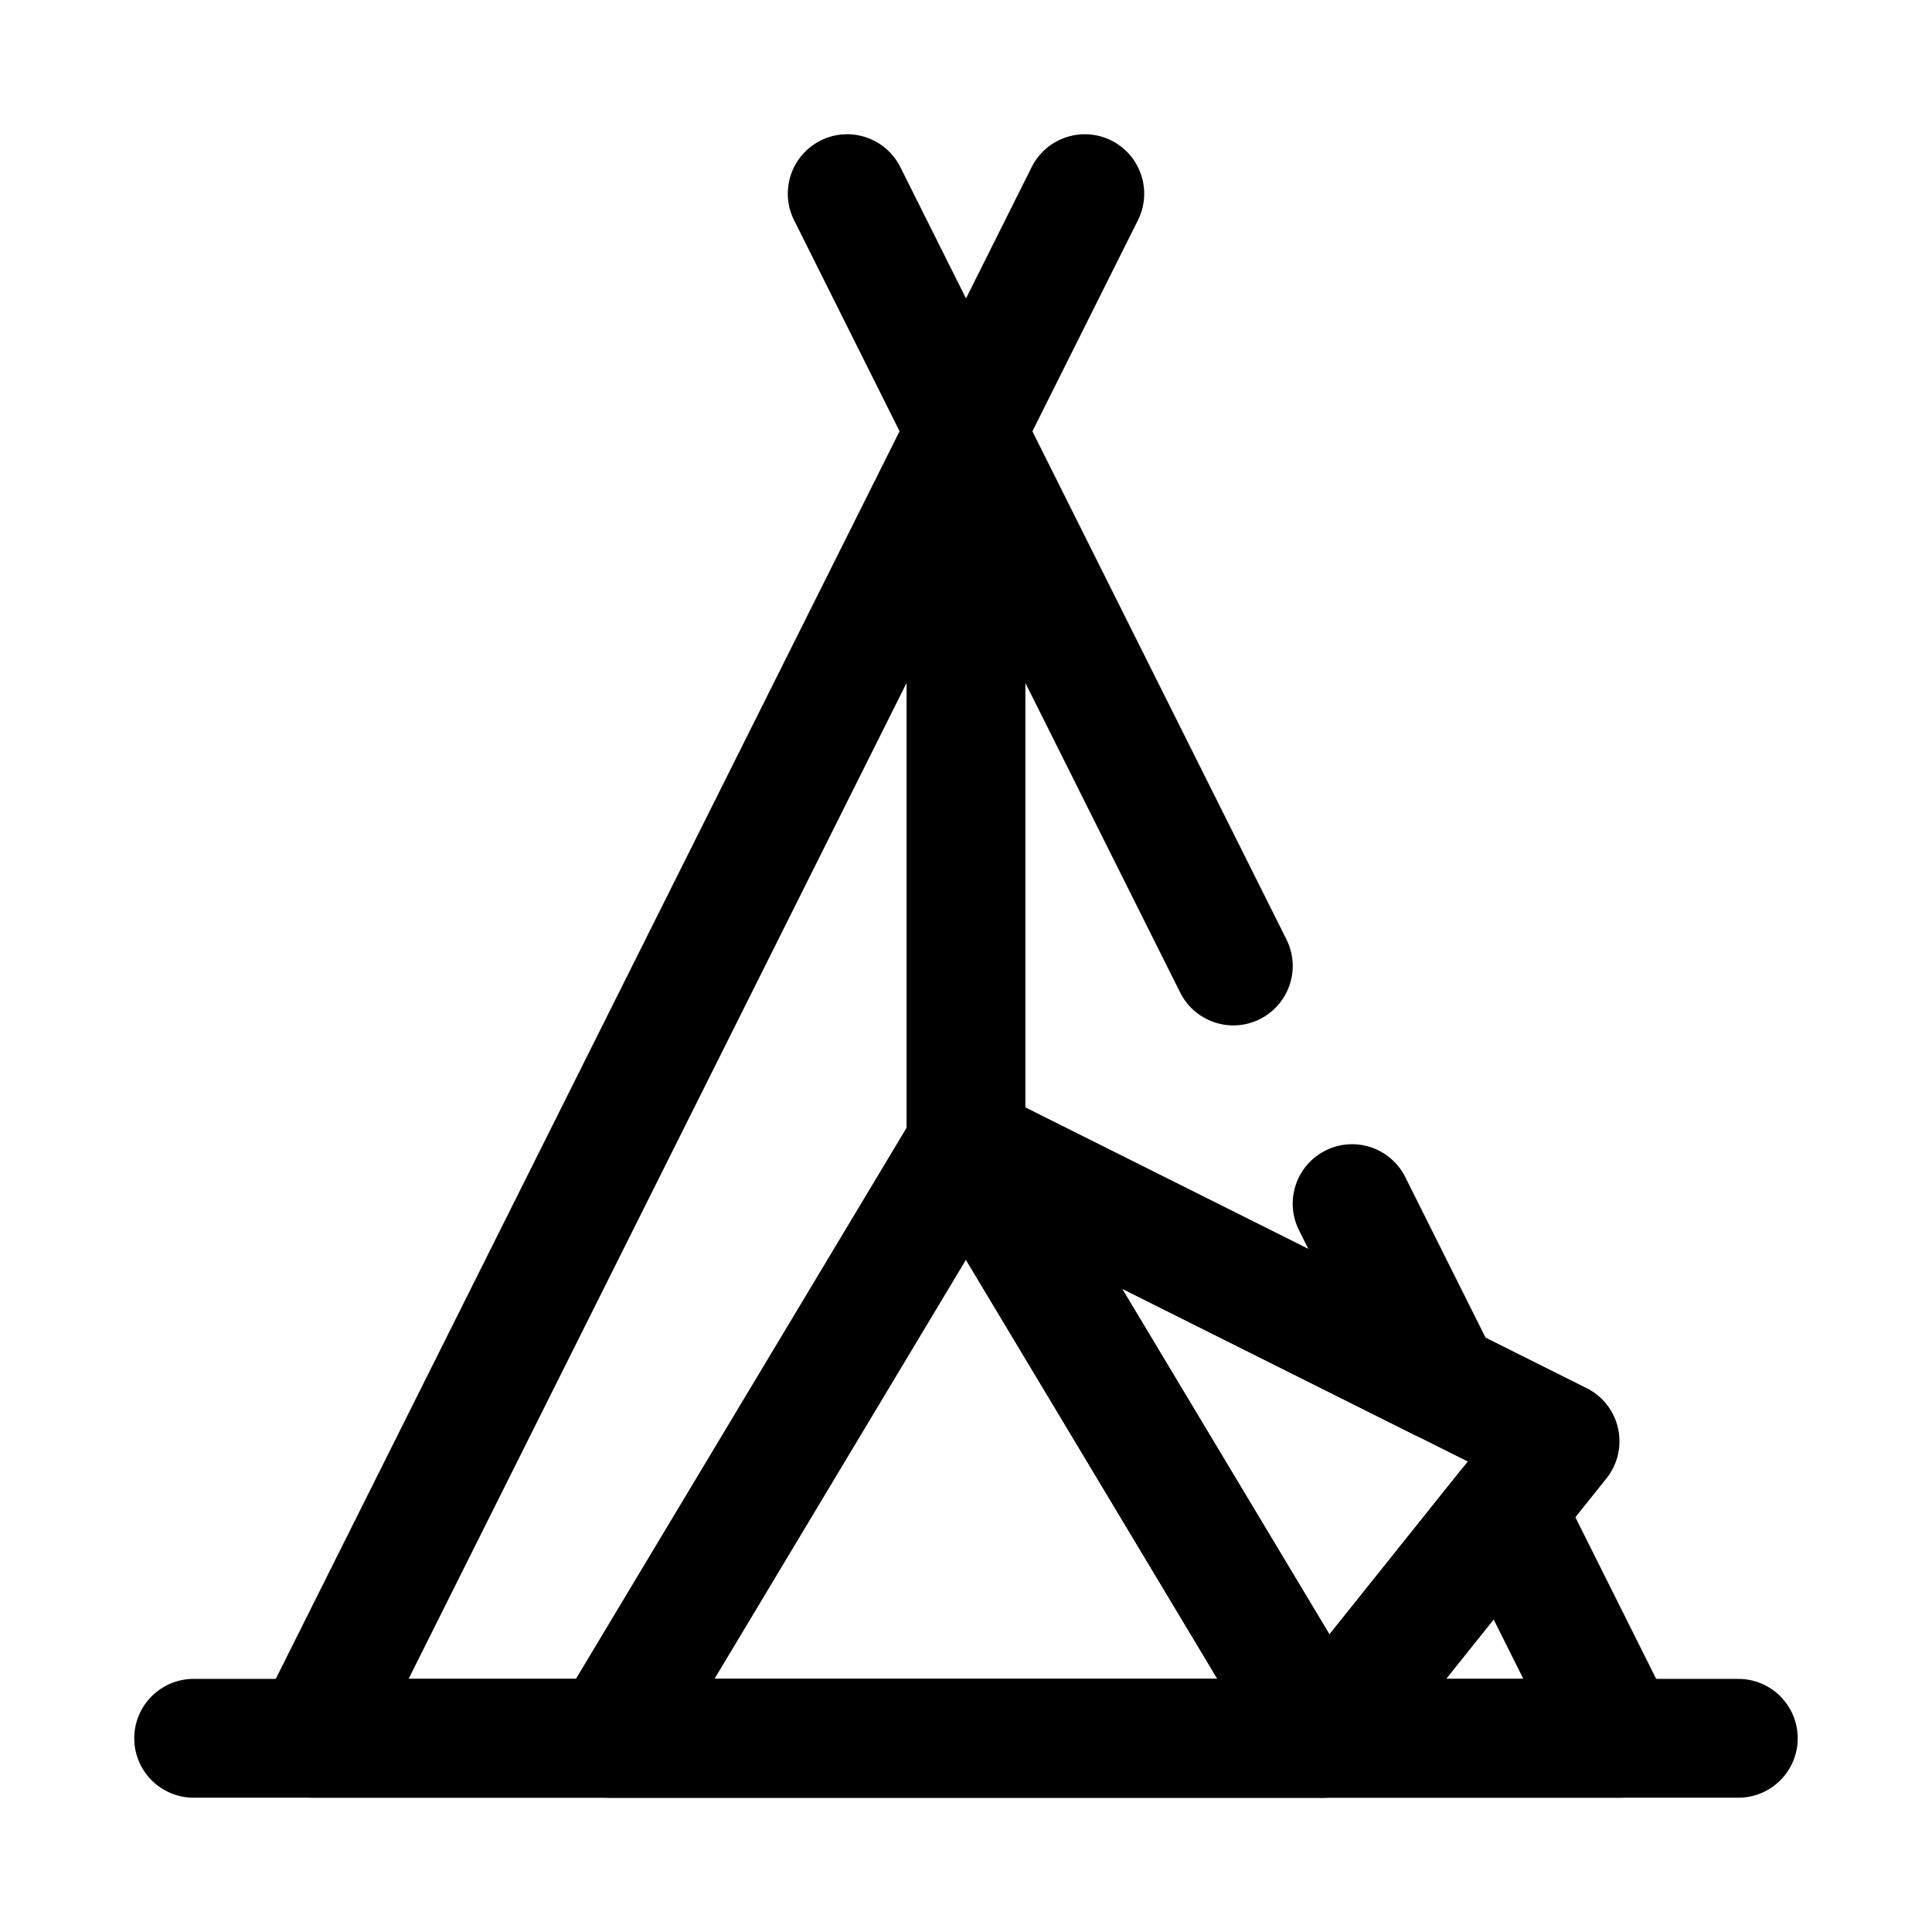 <?xml version="1.0" encoding="UTF-8"?>
<!-- Uploaded to: SVG Repo, www.svgrepo.com, Generator: SVG Repo Mixer Tools -->
<svg fill="#000000" width="800px" height="800px" version="1.1" viewBox="144 144 512 512" xmlns="http://www.w3.org/2000/svg">
 <g fill-rule="evenodd">
  <path d="m417.4 188.29-31.488 62.977c-3.891 7.769-0.734 17.23 7.043 21.121 7.773 3.887 17.238 0.73 21.125-7.047l31.484-62.977c3.887-7.769 0.73-17.23-7.035-21.121-7.773-3.887-17.242-0.73-21.129 7.047z"/>
  <path d="m354.44 202.36 31.48 62.977c3.887 7.777 13.355 10.934 21.129 7.047 7.773-3.891 10.93-13.352 7.043-21.121l-31.492-62.977c-3.887-7.777-13.355-10.934-21.129-7.047-7.766 3.891-10.918 13.352-7.031 21.121z"/>
  <path d="m195.32 620.41h409.35c8.691 0 15.742-7.051 15.742-15.742s-7.051-15.746-15.742-15.746h-409.35c-8.688 0-15.742 7.055-15.742 15.746s7.055 15.742 15.742 15.742z"/>
  <path d="m413.5 439.13c-2.844-4.738-7.969-7.641-13.5-7.641-5.535 0-10.66 2.902-13.504 7.641l-94.461 157.44c-2.922 4.867-2.992 10.918-0.199 15.855 2.797 4.934 8.023 7.988 13.699 7.988h188.93c5.676 0 10.906-3.055 13.699-7.988 2.793-4.938 2.723-10.988-0.195-15.855zm-80.16 149.8h133.32l-66.66-111.1z"/>
  <path d="m384.25 258.3v188.93c0 8.691 7.055 15.742 15.746 15.742 8.688 0 15.742-7.051 15.742-15.742v-188.93c0-8.688-7.055-15.742-15.742-15.742-8.691 0-15.746 7.055-15.746 15.742z"/>
  <path d="m400.24 431.49 0.582 0.023c1.48 0.07 2.961 0.359 4.402 0.871l0.336 0.121 0.309 0.125 0.102 0.039 0.086 0.039 0.246 0.094 0.219 0.109 0.145 0.055 0.156 0.082 0.211 0.102 157.44 78.719c4.258 2.125 7.32 6.062 8.336 10.707 1.023 4.644-0.109 9.5-3.078 13.207l-62.977 78.723c-3.219 4.031-8.211 6.219-13.352 5.871-5.148-0.336-9.793-3.18-12.445-7.606l-94.465-157.44-0.117-0.207-0.086-0.156-0.07-0.133-0.125-0.215-0.121-0.227-0.047-0.094-0.039-0.094-0.148-0.301-0.148-0.332c-0.613-1.391-1.016-2.848-1.207-4.312l-0.07-0.582-0.008-0.125v-0.047l-0.016-0.191-0.023-0.395v-0.086l-0.008-0.086-0.008-0.402v-0.359l0.023-0.586c0.07-1.477 0.363-2.957 0.875-4.398l0.117-0.34 0.125-0.305 0.039-0.105 0.043-0.086 0.094-0.242 0.109-0.223 0.055-0.141 0.078-0.156 0.102-0.215 0.09-0.156 0.07-0.148 0.117-0.215 0.102-0.195 0.07-0.117 0.078-0.141 0.152-0.238 0.117-0.195 0.062-0.094 0.07-0.121 0.172-0.25 0.137-0.191 0.062-0.086 0.07-0.102 0.188-0.242 0.152-0.207 0.062-0.07 0.062-0.086 0.195-0.238 0.176-0.203 0.062-0.07 0.07-0.078 0.195-0.215 0.191-0.211 0.078-0.07 0.062-0.07 0.195-0.191 0.215-0.211 0.086-0.07 0.062-0.07 0.195-0.168 0.23-0.203 0.094-0.078 0.078-0.07 0.18-0.145 0.238-0.188 0.117-0.086 0.086-0.07 0.184-0.129 0.227-0.172 0.133-0.086 0.113-0.078 0.188-0.117 0.203-0.137 0.145-0.086 0.148-0.094 0.203-0.117 0.16-0.086 0.133-0.074 0.211-0.125 0.23-0.117 0.094-0.047 0.094-0.039 0.301-0.152 0.328-0.148c1.395-0.613 2.852-1.016 4.316-1.203l0.582-0.07 0.125-0.008h0.047l0.191-0.016 0.391-0.023h0.086l0.09-0.008 0.398-0.008zm96.07 145.67 36.668-45.84-91.66-45.832z"/>
  <path d="m573.18 620.41h-346.37c-5.453 0-10.523-2.824-13.391-7.469-2.871-4.637-3.133-10.43-0.691-15.312l173.18-346.37c2.672-5.34 8.117-8.707 14.086-8.707 5.965 0 11.414 3.367 14.082 8.707l70.848 141.7c3.891 7.769 0.73 17.23-7.047 21.121-7.769 3.887-17.23 0.73-21.117-7.047l-56.766-113.53-147.71 295.42h214.37l-80.164-133.59c-3.594-6-2.809-13.66 1.953-18.801 4.754-5.133 12.328-6.516 18.586-3.383l83.711 41.855-2.496-4.992c-3.887-7.769-0.73-17.23 7.047-21.121 7.769-3.887 17.23-0.73 21.121 7.047l23.617 47.23c3.031 6.062 1.84 13.375-2.953 18.168-4.793 4.797-12.105 5.984-18.168 2.953l-77.594-38.801 54.992 91.672 34.297-42.879c3.356-4.191 8.613-6.387 13.957-5.82 5.34 0.566 10.023 3.812 12.426 8.613l30.273 60.559c2.441 4.883 2.18 10.676-0.691 15.312-2.867 4.644-7.938 7.469-13.391 7.469zm-45.965-31.488h20.492l-7.883-15.758z"/>
 </g>
</svg>